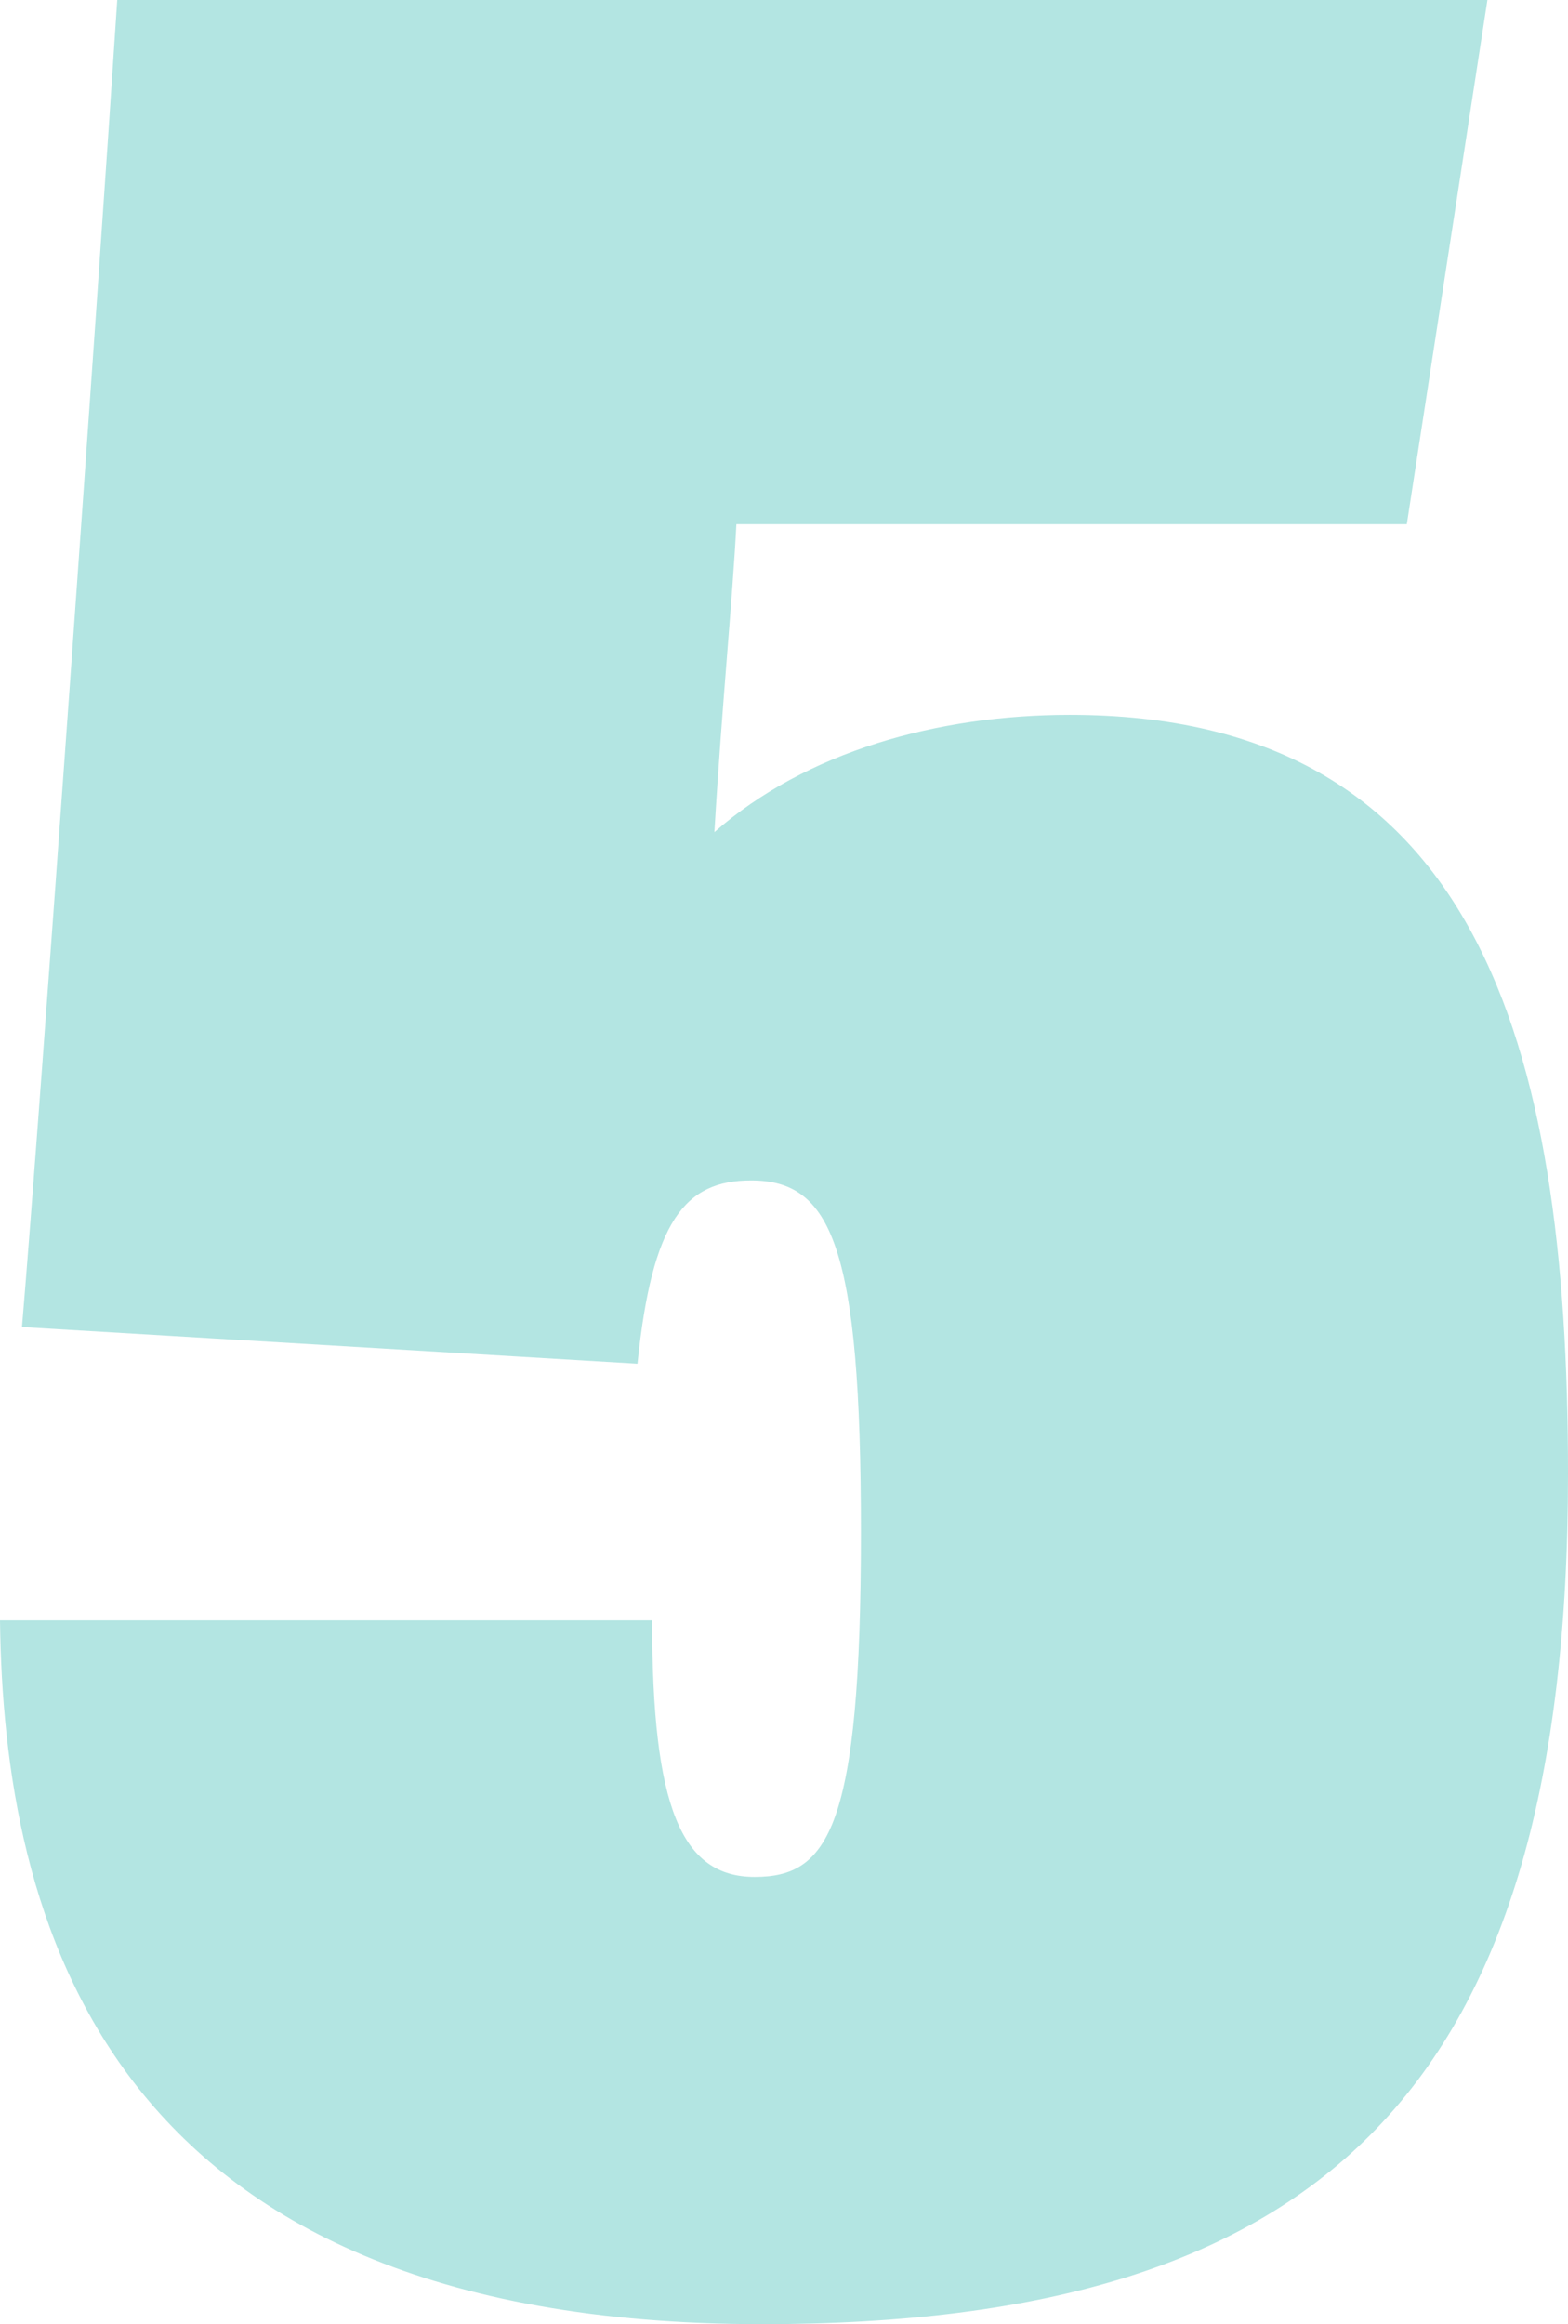 <?xml version="1.0" encoding="utf-8"?>
<!-- Generator: Adobe Illustrator 25.2.3, SVG Export Plug-In . SVG Version: 6.00 Build 0)  -->
<svg version="1.1" id="Layer_1" xmlns="http://www.w3.org/2000/svg" xmlns:xlink="http://www.w3.org/1999/xlink" x="0px" y="0px"
	 viewBox="0 0 42.8 63.4" style="enable-background:new 0 0 42.8 63.4;" xml:space="preserve">
<style type="text/css">
	.st0{opacity:0.3;}
	.st1{fill:#00A79D;}
</style>
<g class="st0">
	<path class="st1" d="M38.4,14.3H20.1c-0.1,2-0.4,5-0.6,8.4c2.5-2.2,6.1-3.2,9.7-3.2c11.1,0,13.6,8.9,13.6,20.7
		c0,16.7-6.6,23.2-22,23.2C2.7,63.4,0.1,52.2,0,44.2h17.8c0,5.1,0.8,7,2.8,7c2,0,2.9-1.3,2.9-9.4c0-7.8-0.8-9.6-3-9.6
		c-1.8,0-2.7,1.1-3.1,5l-16.8-1C1.1,30.3,2.7,7.7,3.2,0h37.4L38.4,14.3z"/>
</g>
</svg>
